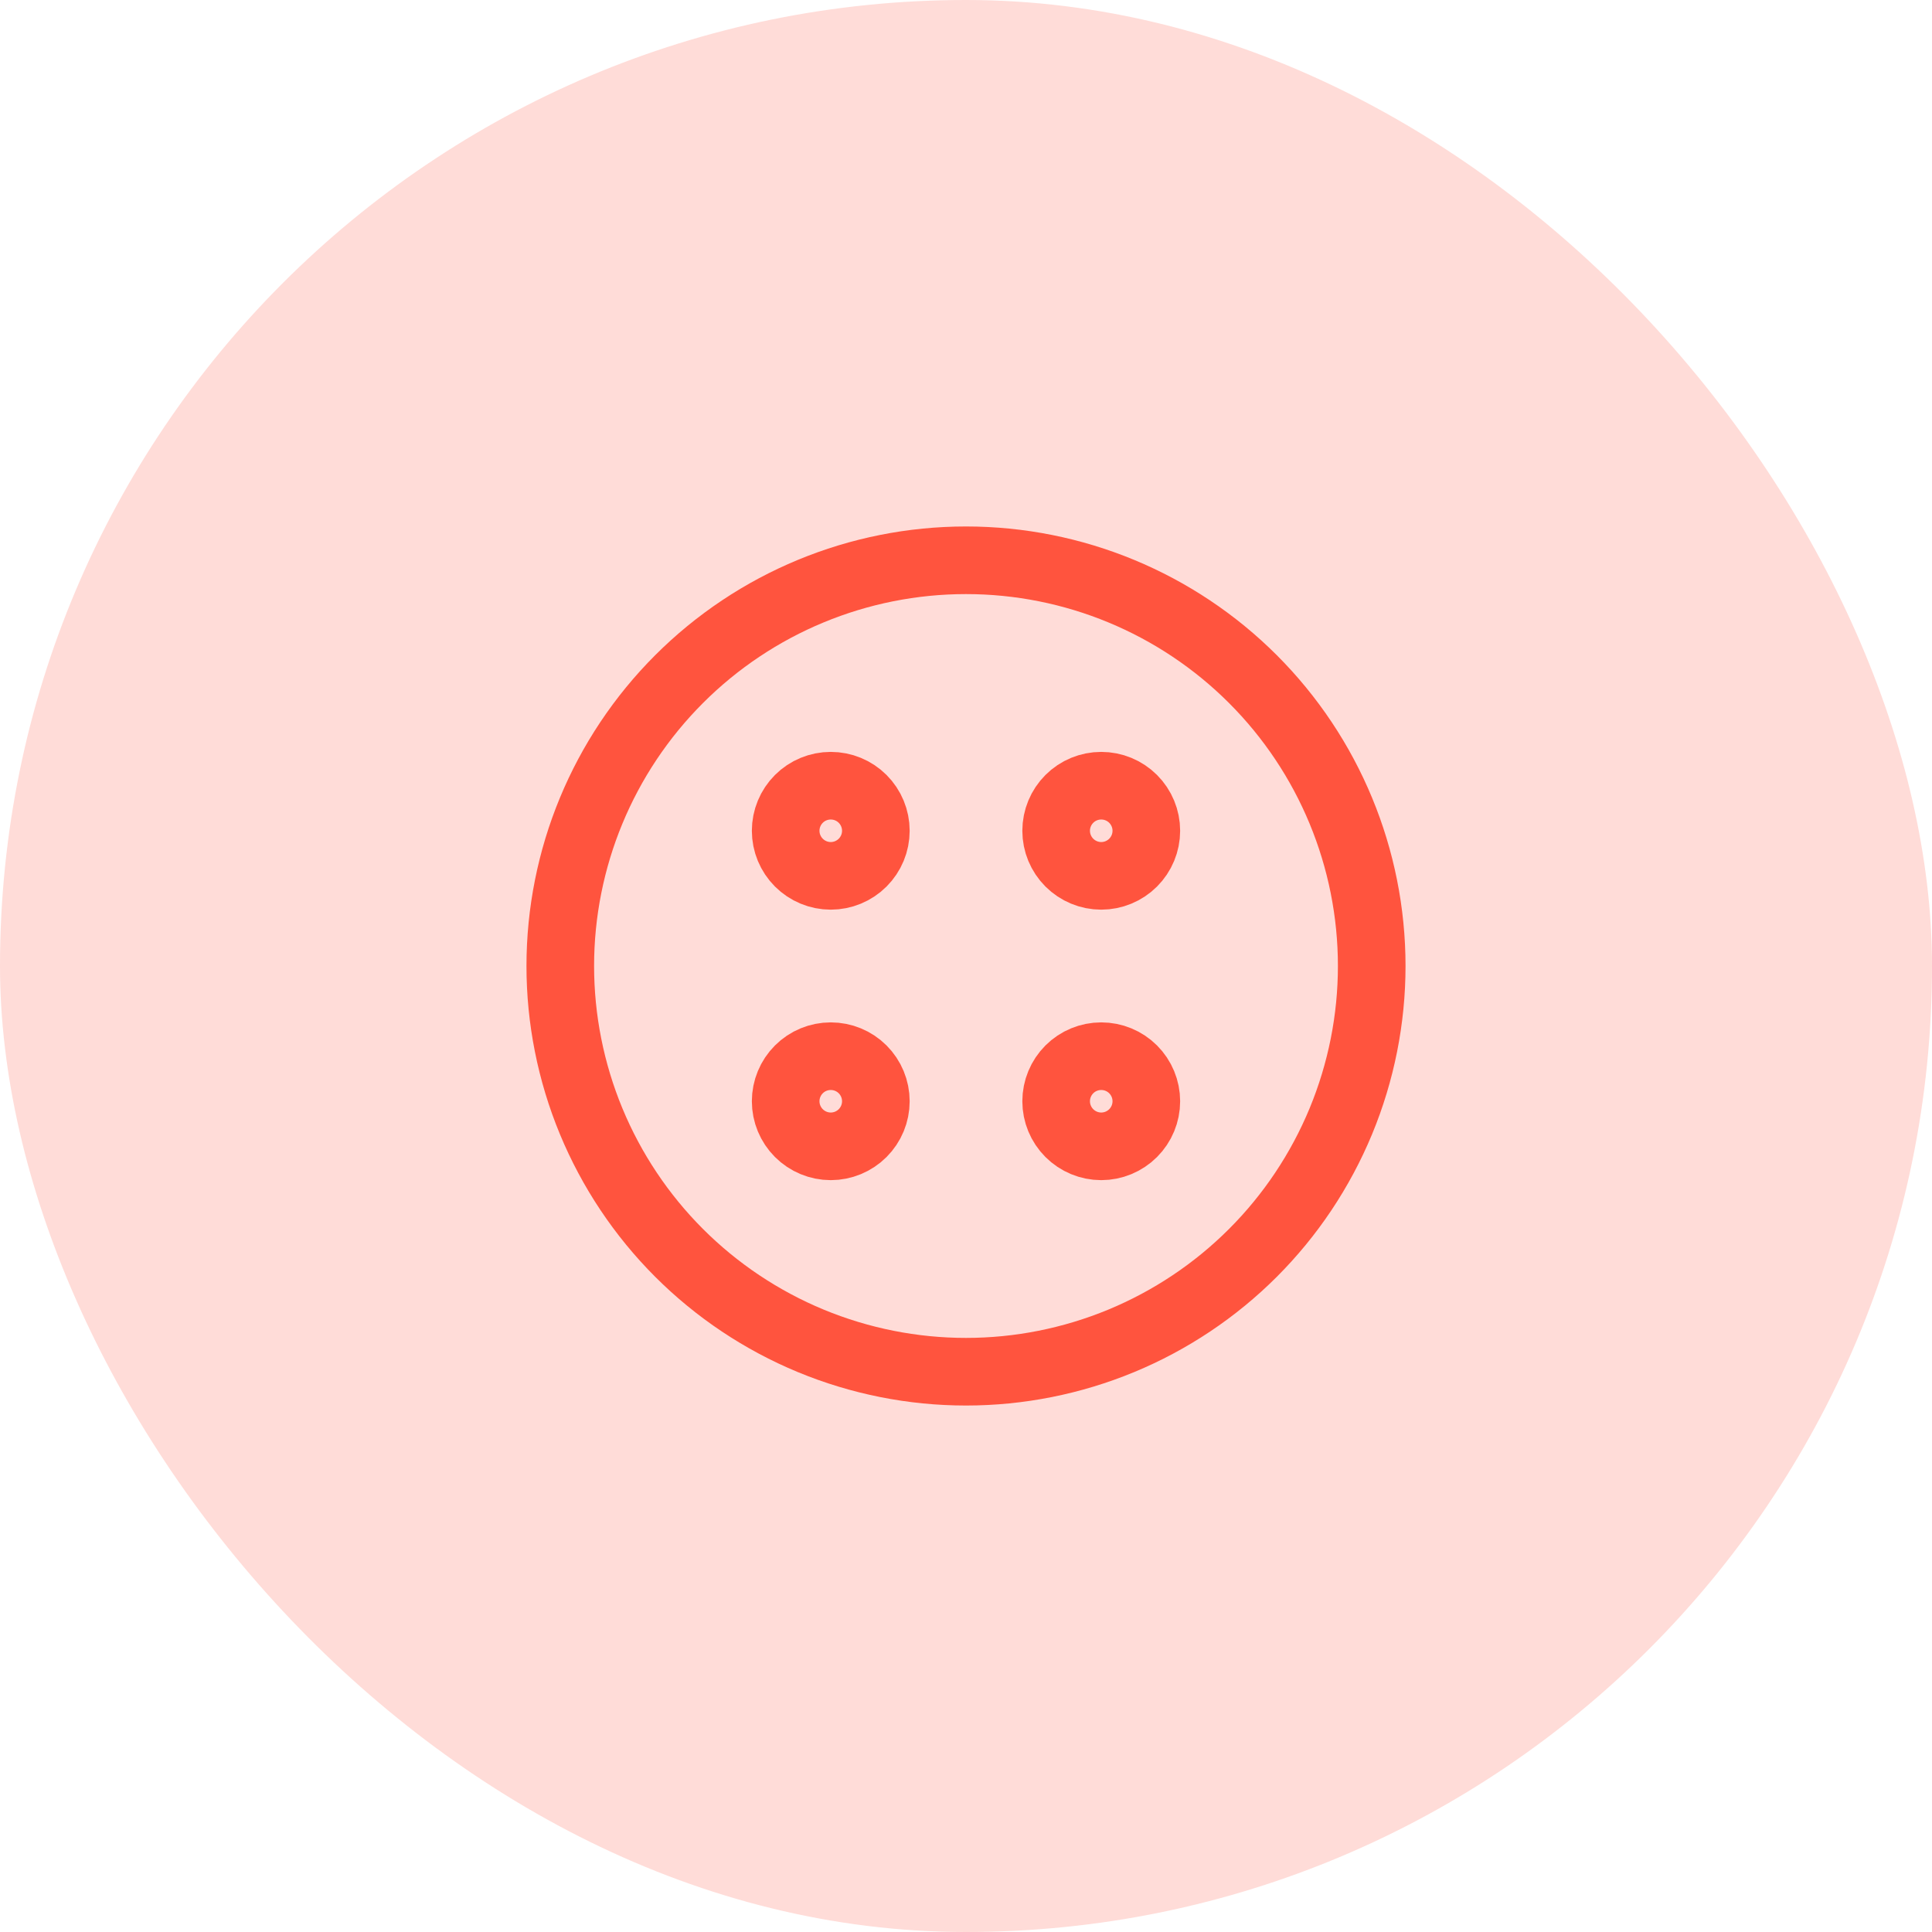<svg width="50" height="50" viewBox="0 0 50 50" fill="none" xmlns="http://www.w3.org/2000/svg">
<rect width="50" height="50" rx="25" fill="#FF543E" fill-opacity="0.2"/>
<path d="M27.333 21.5C27.333 21.81 27.456 22.106 27.675 22.325C27.894 22.544 28.191 22.667 28.5 22.667C28.809 22.667 29.106 22.544 29.325 22.325C29.544 22.106 29.667 21.81 29.667 21.5C29.667 21.191 29.544 20.894 29.325 20.675C29.106 20.456 28.809 20.334 28.5 20.334C28.191 20.334 27.894 20.456 27.675 20.675C27.456 20.894 27.333 21.191 27.333 21.5Z" stroke="#FF543E" stroke-width="1.75" stroke-linecap="round" stroke-linejoin="round"/>
<path d="M20.333 21.5C20.333 21.81 20.456 22.106 20.675 22.325C20.894 22.544 21.191 22.667 21.5 22.667C21.809 22.667 22.106 22.544 22.325 22.325C22.544 22.106 22.667 21.81 22.667 21.5C22.667 21.191 22.544 20.894 22.325 20.675C22.106 20.456 21.809 20.334 21.5 20.334C21.191 20.334 20.894 20.456 20.675 20.675C20.456 20.894 20.333 21.191 20.333 21.5Z" stroke="#FF543E" stroke-width="1.75" stroke-linecap="round" stroke-linejoin="round"/>
<path d="M20.333 28.5C20.333 28.81 20.456 29.106 20.675 29.325C20.894 29.544 21.191 29.667 21.5 29.667C21.809 29.667 22.106 29.544 22.325 29.325C22.544 29.106 22.667 28.81 22.667 28.5C22.667 28.191 22.544 27.894 22.325 27.675C22.106 27.456 21.809 27.334 21.5 27.334C21.191 27.334 20.894 27.456 20.675 27.675C20.456 27.894 20.333 28.191 20.333 28.5Z" stroke="#FF543E" stroke-width="1.75" stroke-linecap="round" stroke-linejoin="round"/>
<path d="M27.333 28.5C27.333 28.81 27.456 29.106 27.675 29.325C27.894 29.544 28.191 29.667 28.5 29.667C28.809 29.667 29.106 29.544 29.325 29.325C29.544 29.106 29.667 28.81 29.667 28.5C29.667 28.191 29.544 27.894 29.325 27.675C29.106 27.456 28.809 27.334 28.5 27.334C28.191 27.334 27.894 27.456 27.675 27.675C27.456 27.894 27.333 28.191 27.333 28.5Z" stroke="#FF543E" stroke-width="1.75" stroke-linecap="round" stroke-linejoin="round"/>
<path d="M34.701 29.018C35.228 27.744 35.5 26.379 35.5 25C35.5 22.215 34.394 19.544 32.425 17.575C30.456 15.606 27.785 14.5 25 14.5C22.215 14.5 19.544 15.606 17.575 17.575C15.606 19.544 14.5 22.215 14.5 25C14.5 26.379 14.772 27.744 15.299 29.018C15.827 30.292 16.6 31.45 17.575 32.425C18.55 33.4 19.708 34.173 20.982 34.701C22.256 35.228 23.621 35.5 25 35.5C26.379 35.5 27.744 35.228 29.018 34.701C30.292 34.173 31.45 33.4 32.425 32.425C33.4 31.45 34.173 30.292 34.701 29.018Z" stroke="#FF543E" stroke-width="1.75" stroke-linecap="round" stroke-linejoin="round"/>
</svg>
